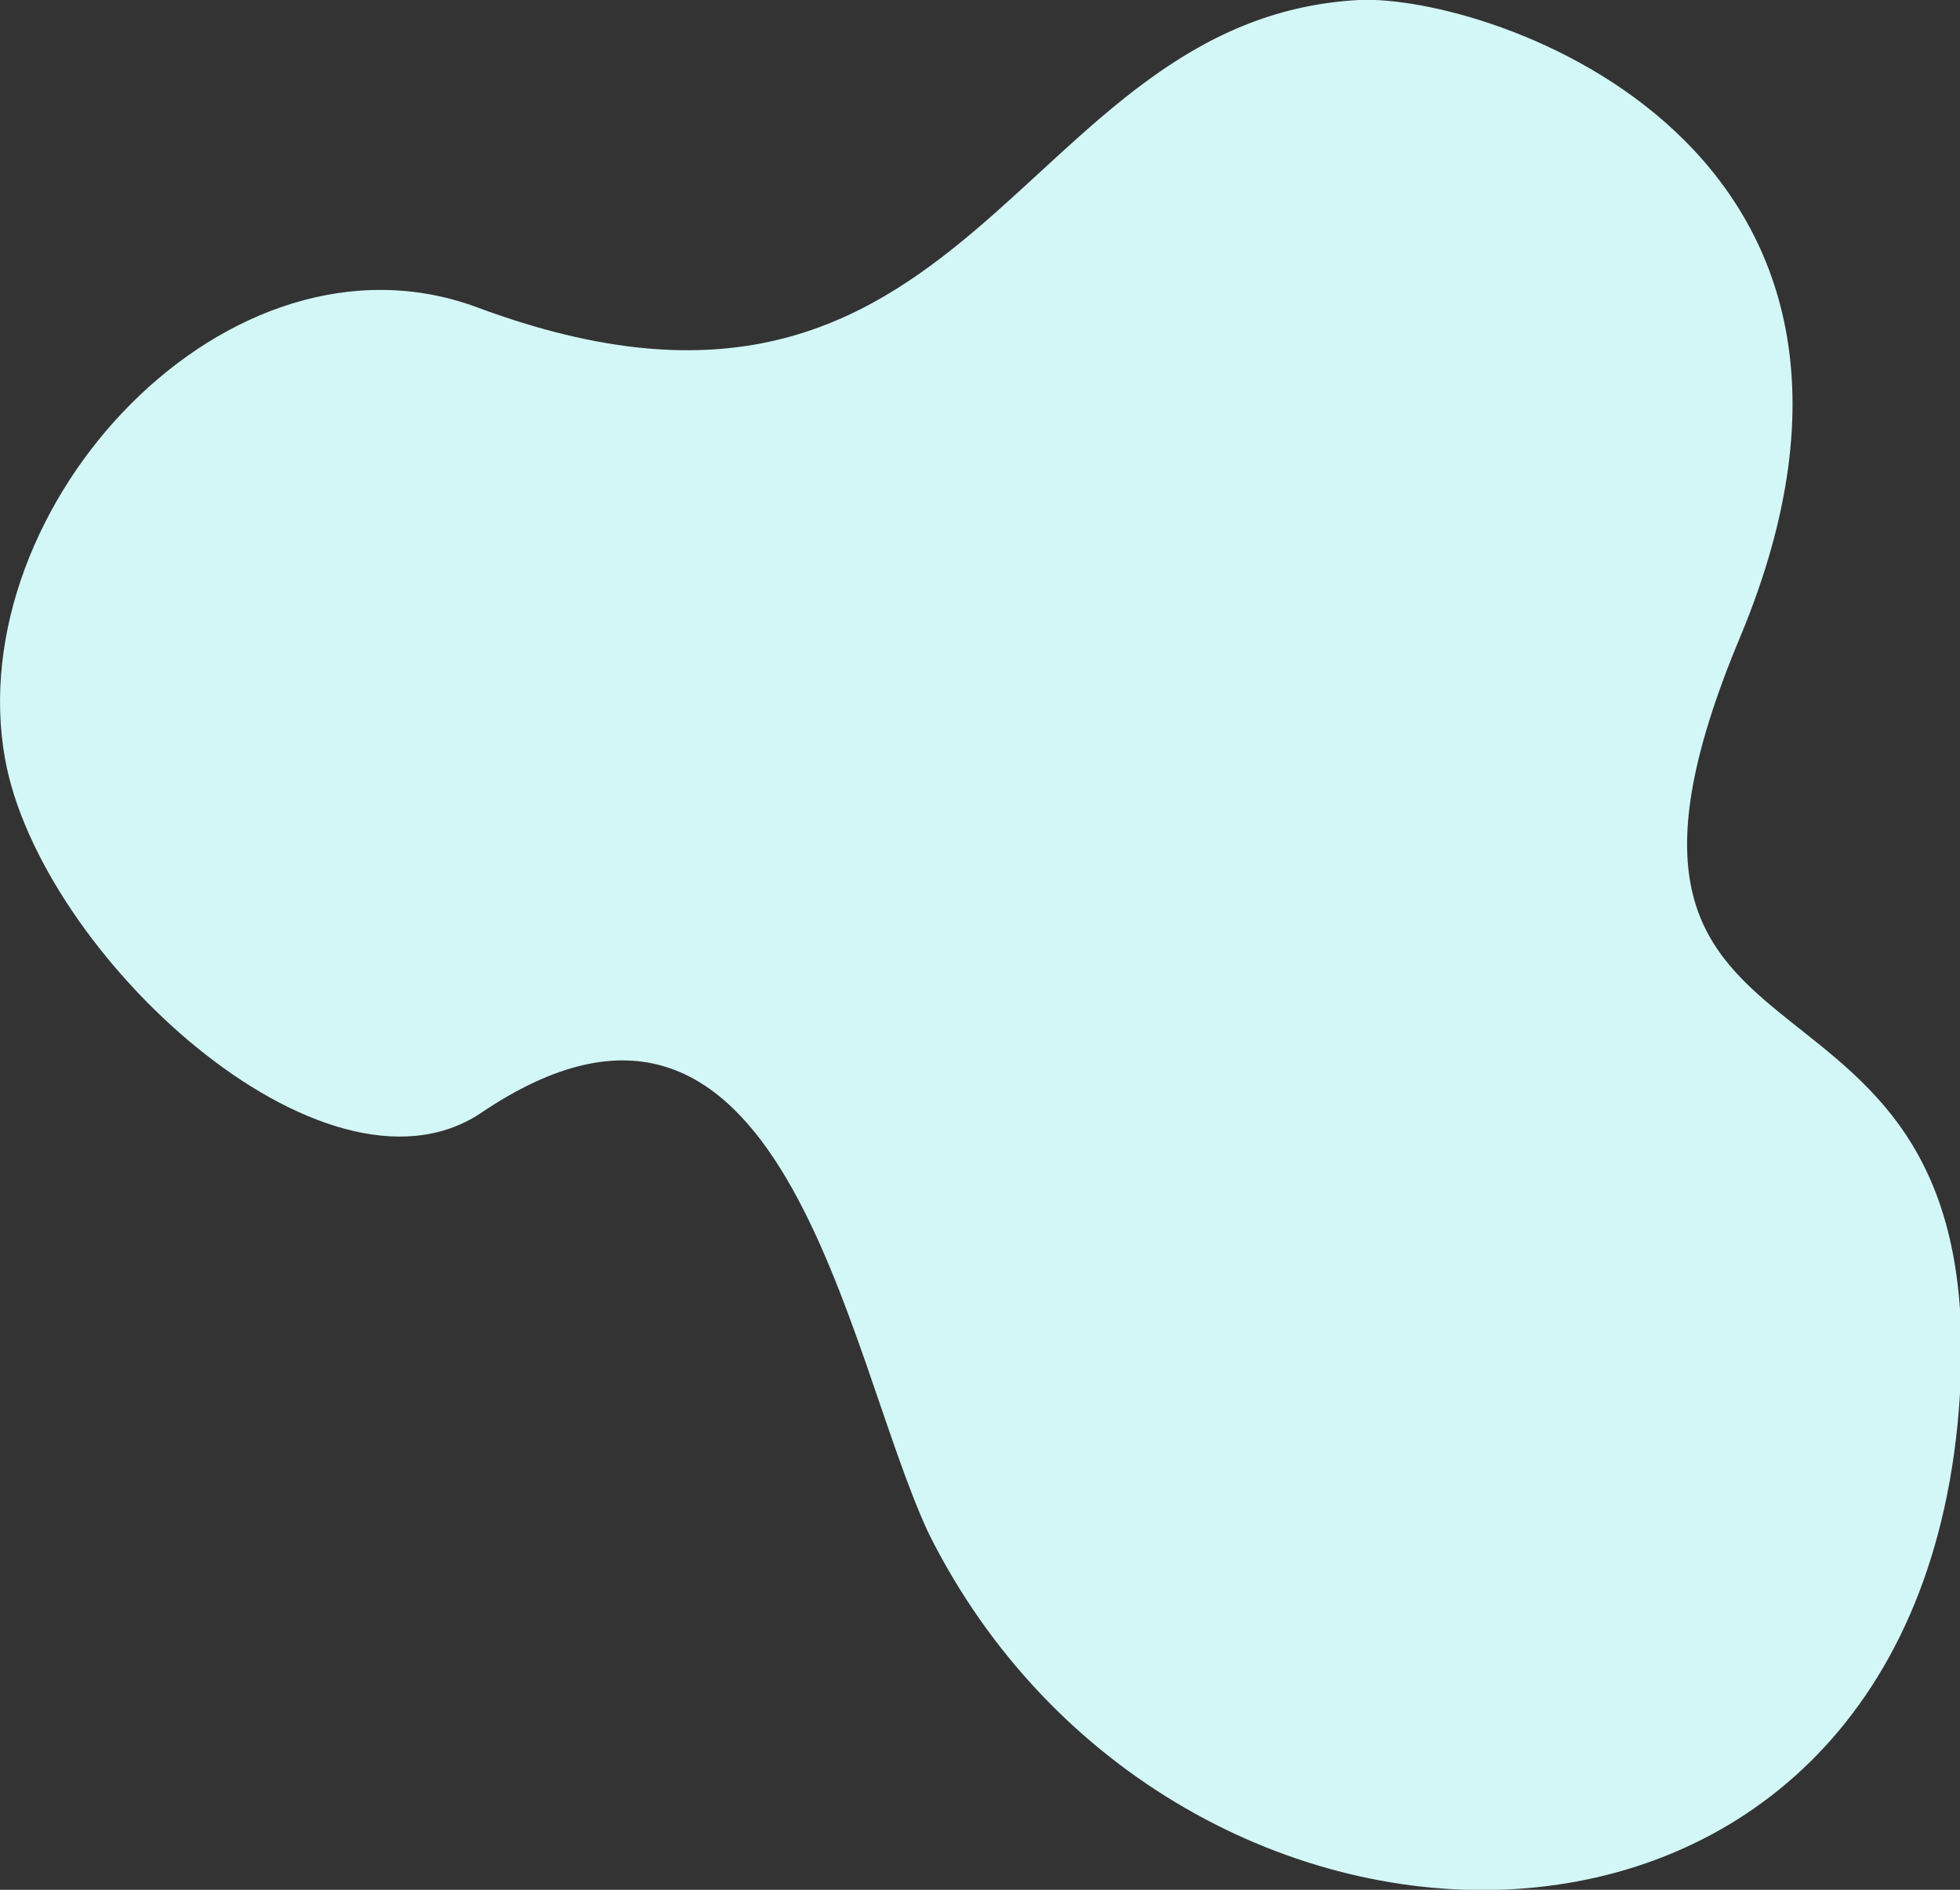 <?xml version="1.0" encoding="UTF-8"?><!-- Generator: Adobe Illustrator 21.0.0, SVG Export Plug-In . SVG Version: 6.00 Build 0)  --><svg xmlns="http://www.w3.org/2000/svg" enable-background="new 0 0 156.8 151.2" id="图层_1" version="1.1" viewBox="0 0 156.8 151.2" x="0px" xml:space="preserve" y="0px">
<rect x="0" y="0" width="156.8" height="151.2" fill="#333333" stroke="none"/>
<g id="change1_1"><path d="m38.2 24.6c-19.9-7.4-41.4 15.9-37.8 36.1 2.8 15.6 25.5 36.6 38 28.4 24.3-16.5 29.2 19.3 35.9 33.6 19.5 39.1 78.3 40 82.4-9.8 3.3-40.5-34-22.5-17.5-61.9 16.5-39.5-20.2-51.5-30.5-51-27.6 1.5-30.7 39.4-70.5 24.6z" fill="#D2F7F6"/></g>
</svg>